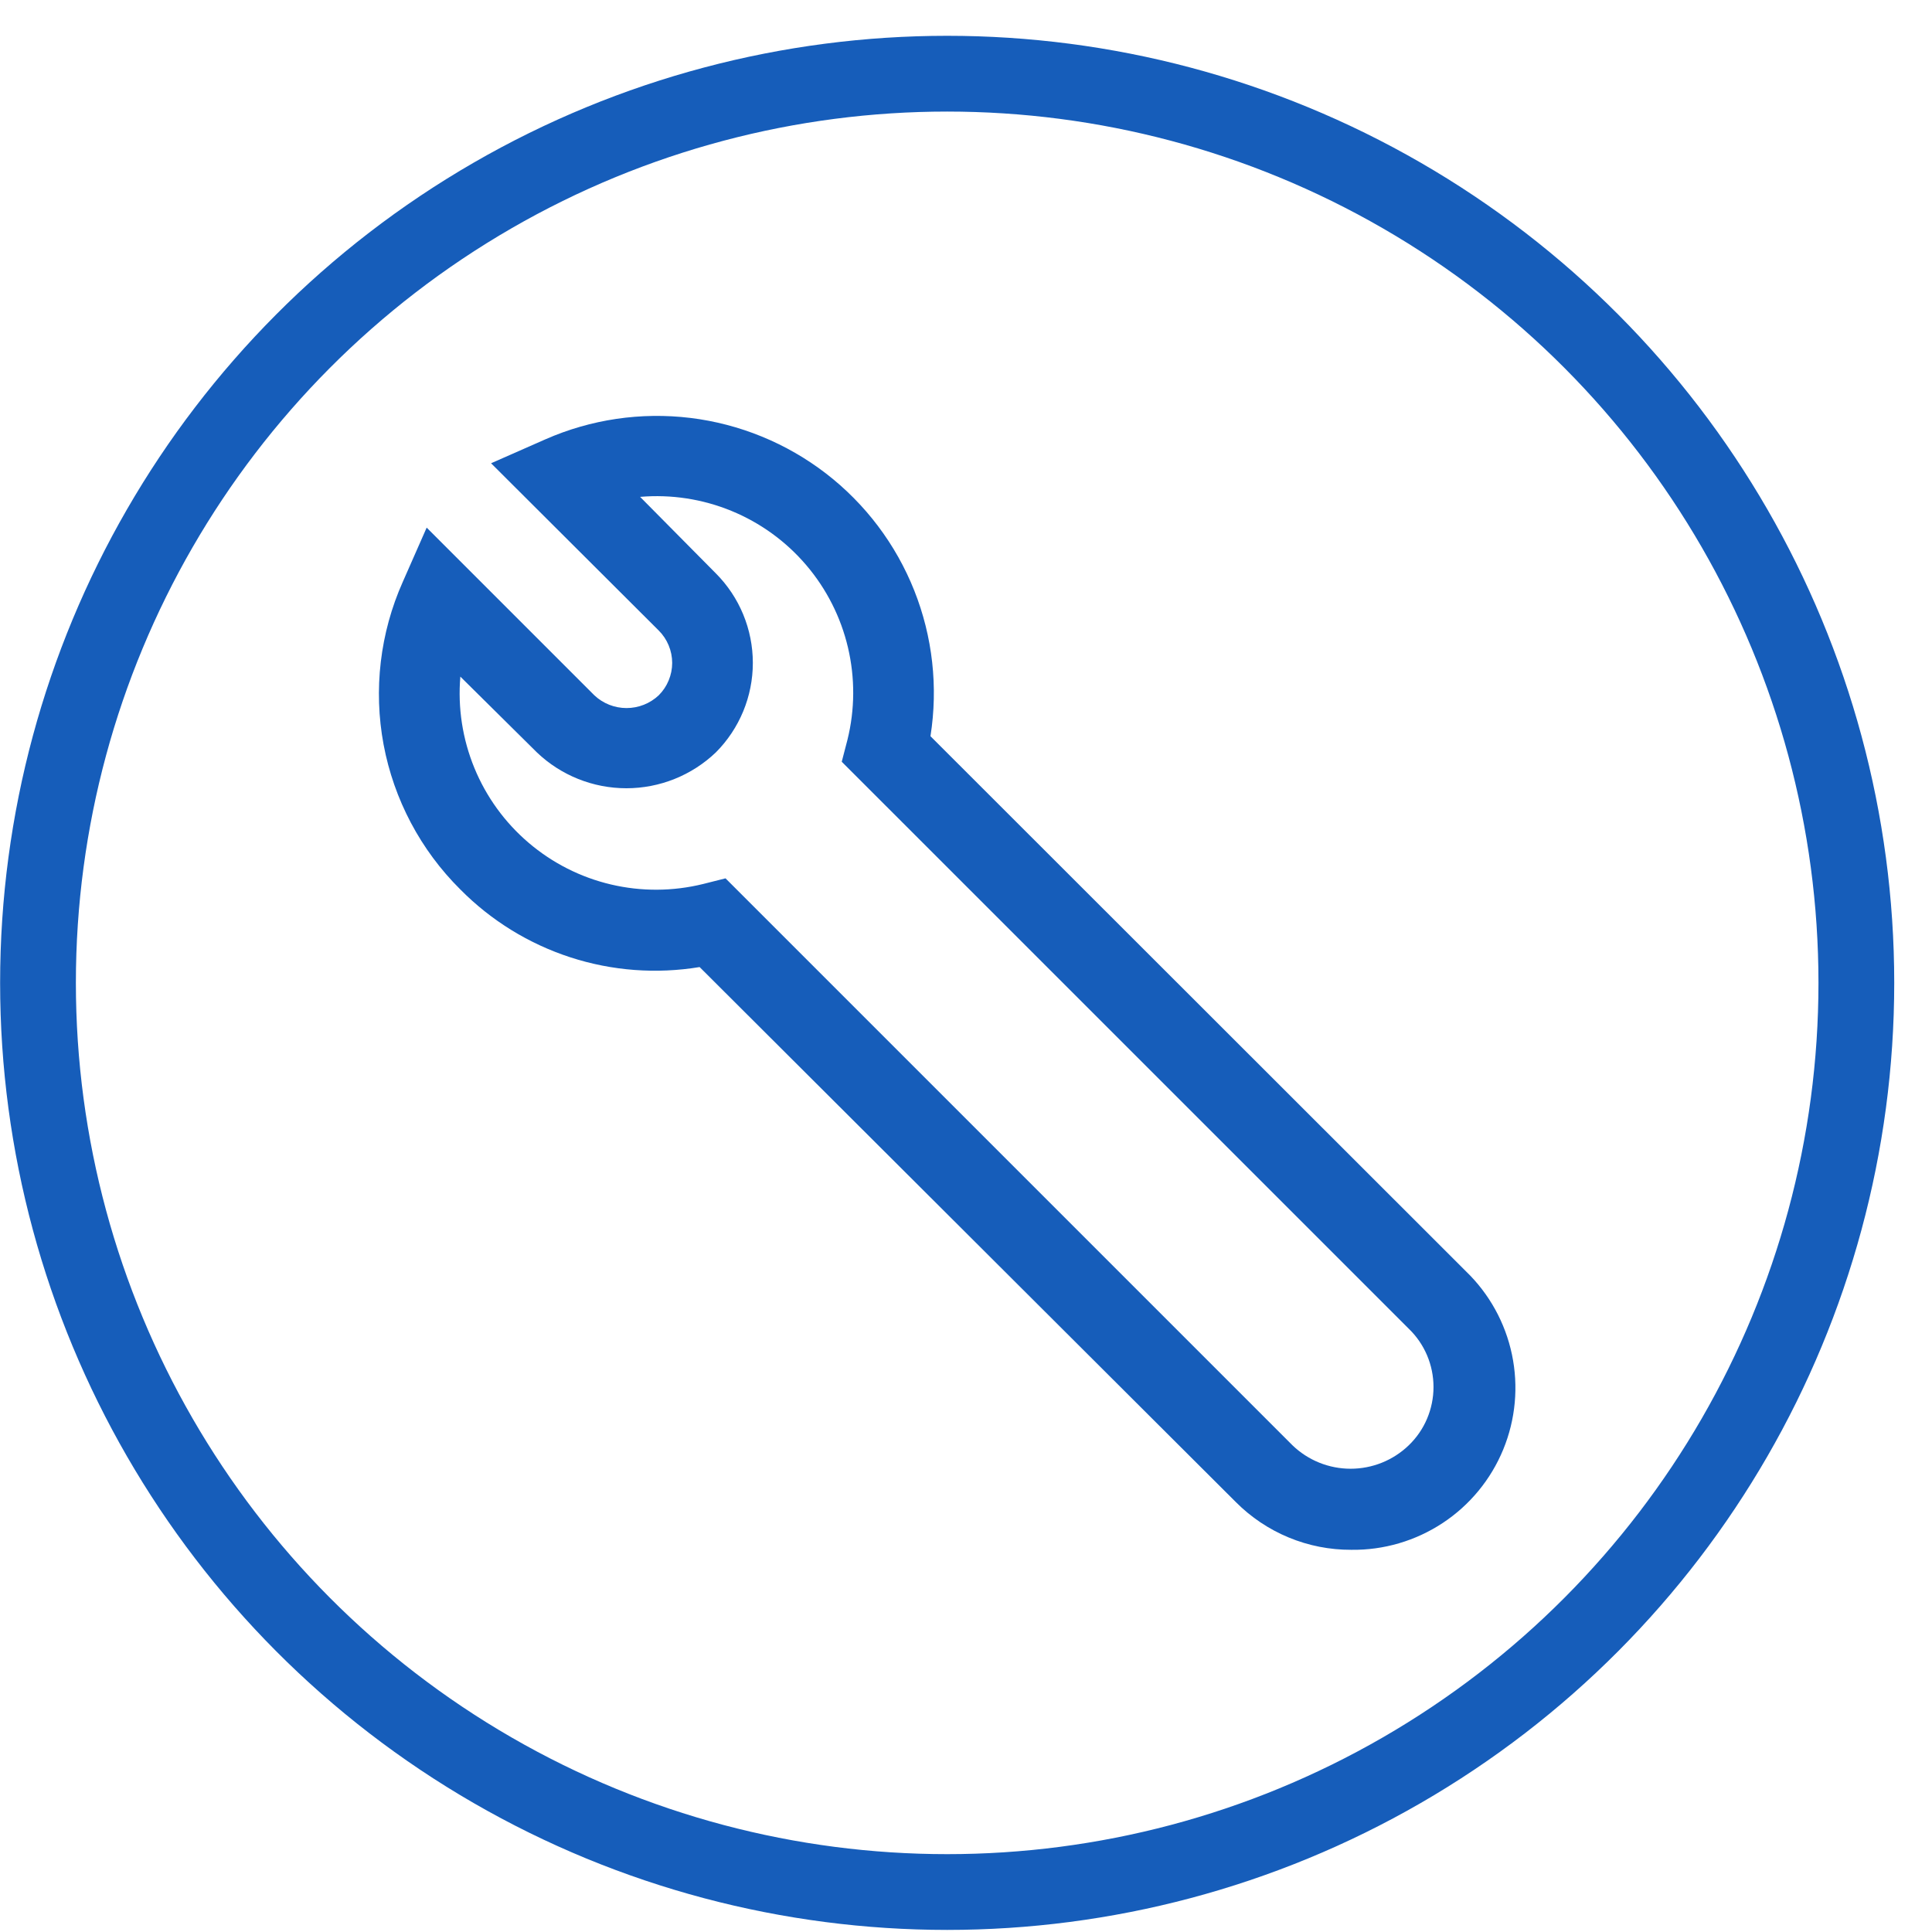 <svg width="51" height="51" viewBox="0 0 51 51" fill="none" xmlns="http://www.w3.org/2000/svg">
<circle cx="25.003" cy="25.945" r="24" stroke="#165DBA" stroke-width="2"/>
<g clip-path="url(#clip0)">
<path d="M35.669 40.911C35.103 40.913 34.542 40.803 34.019 40.586C33.496 40.37 33.021 40.051 32.622 39.65L18.468 25.528C17.328 25.716 16.159 25.629 15.059 25.272C13.96 24.915 12.962 24.3 12.15 23.478C11.103 22.439 10.398 21.106 10.126 19.656C9.855 18.206 10.032 16.708 10.632 15.361L11.263 13.928L15.689 18.354C15.919 18.571 16.223 18.691 16.539 18.691C16.855 18.691 17.159 18.571 17.389 18.354C17.501 18.242 17.591 18.109 17.651 17.962C17.712 17.815 17.744 17.658 17.744 17.499C17.744 17.34 17.712 17.183 17.651 17.036C17.591 16.89 17.501 16.756 17.389 16.644L12.963 12.229L14.395 11.598C15.597 11.069 16.919 10.874 18.223 11.032C19.526 11.191 20.763 11.698 21.804 12.499C22.844 13.301 23.649 14.368 24.134 15.588C24.619 16.808 24.767 18.137 24.562 19.434L38.694 33.556C39.312 34.151 39.736 34.918 39.912 35.757C40.088 36.596 40.008 37.469 39.682 38.262C39.356 39.055 38.799 39.732 38.083 40.204C37.367 40.676 36.526 40.923 35.669 40.911ZM19.152 23.186L34.119 38.153C34.531 38.55 35.081 38.771 35.653 38.771C36.225 38.771 36.775 38.55 37.187 38.153C37.394 37.954 37.559 37.715 37.671 37.45C37.783 37.185 37.841 36.901 37.841 36.614C37.841 36.326 37.783 36.042 37.671 35.777C37.559 35.513 37.394 35.273 37.187 35.074L22.22 20.108L22.37 19.531C22.569 18.731 22.573 17.895 22.384 17.092C22.195 16.29 21.817 15.544 21.282 14.917C20.747 14.29 20.07 13.799 19.307 13.486C18.545 13.173 17.718 13.046 16.897 13.116L18.897 15.136C19.522 15.763 19.873 16.613 19.873 17.499C19.873 18.384 19.522 19.234 18.897 19.861C18.261 20.469 17.414 20.808 16.535 20.808C15.655 20.808 14.808 20.469 14.172 19.861L12.152 17.861C12.082 18.682 12.209 19.509 12.522 20.271C12.835 21.034 13.326 21.711 13.953 22.246C14.58 22.781 15.325 23.159 16.128 23.348C16.93 23.537 17.766 23.532 18.566 23.334L19.152 23.186Z" fill="#165DBA"/>
</g>
<defs>
<clipPath id="clip0">
<rect width="30" height="30" fill="white" transform="translate(10.003 10.945)"/>
</clipPath>
</defs>
</svg>
